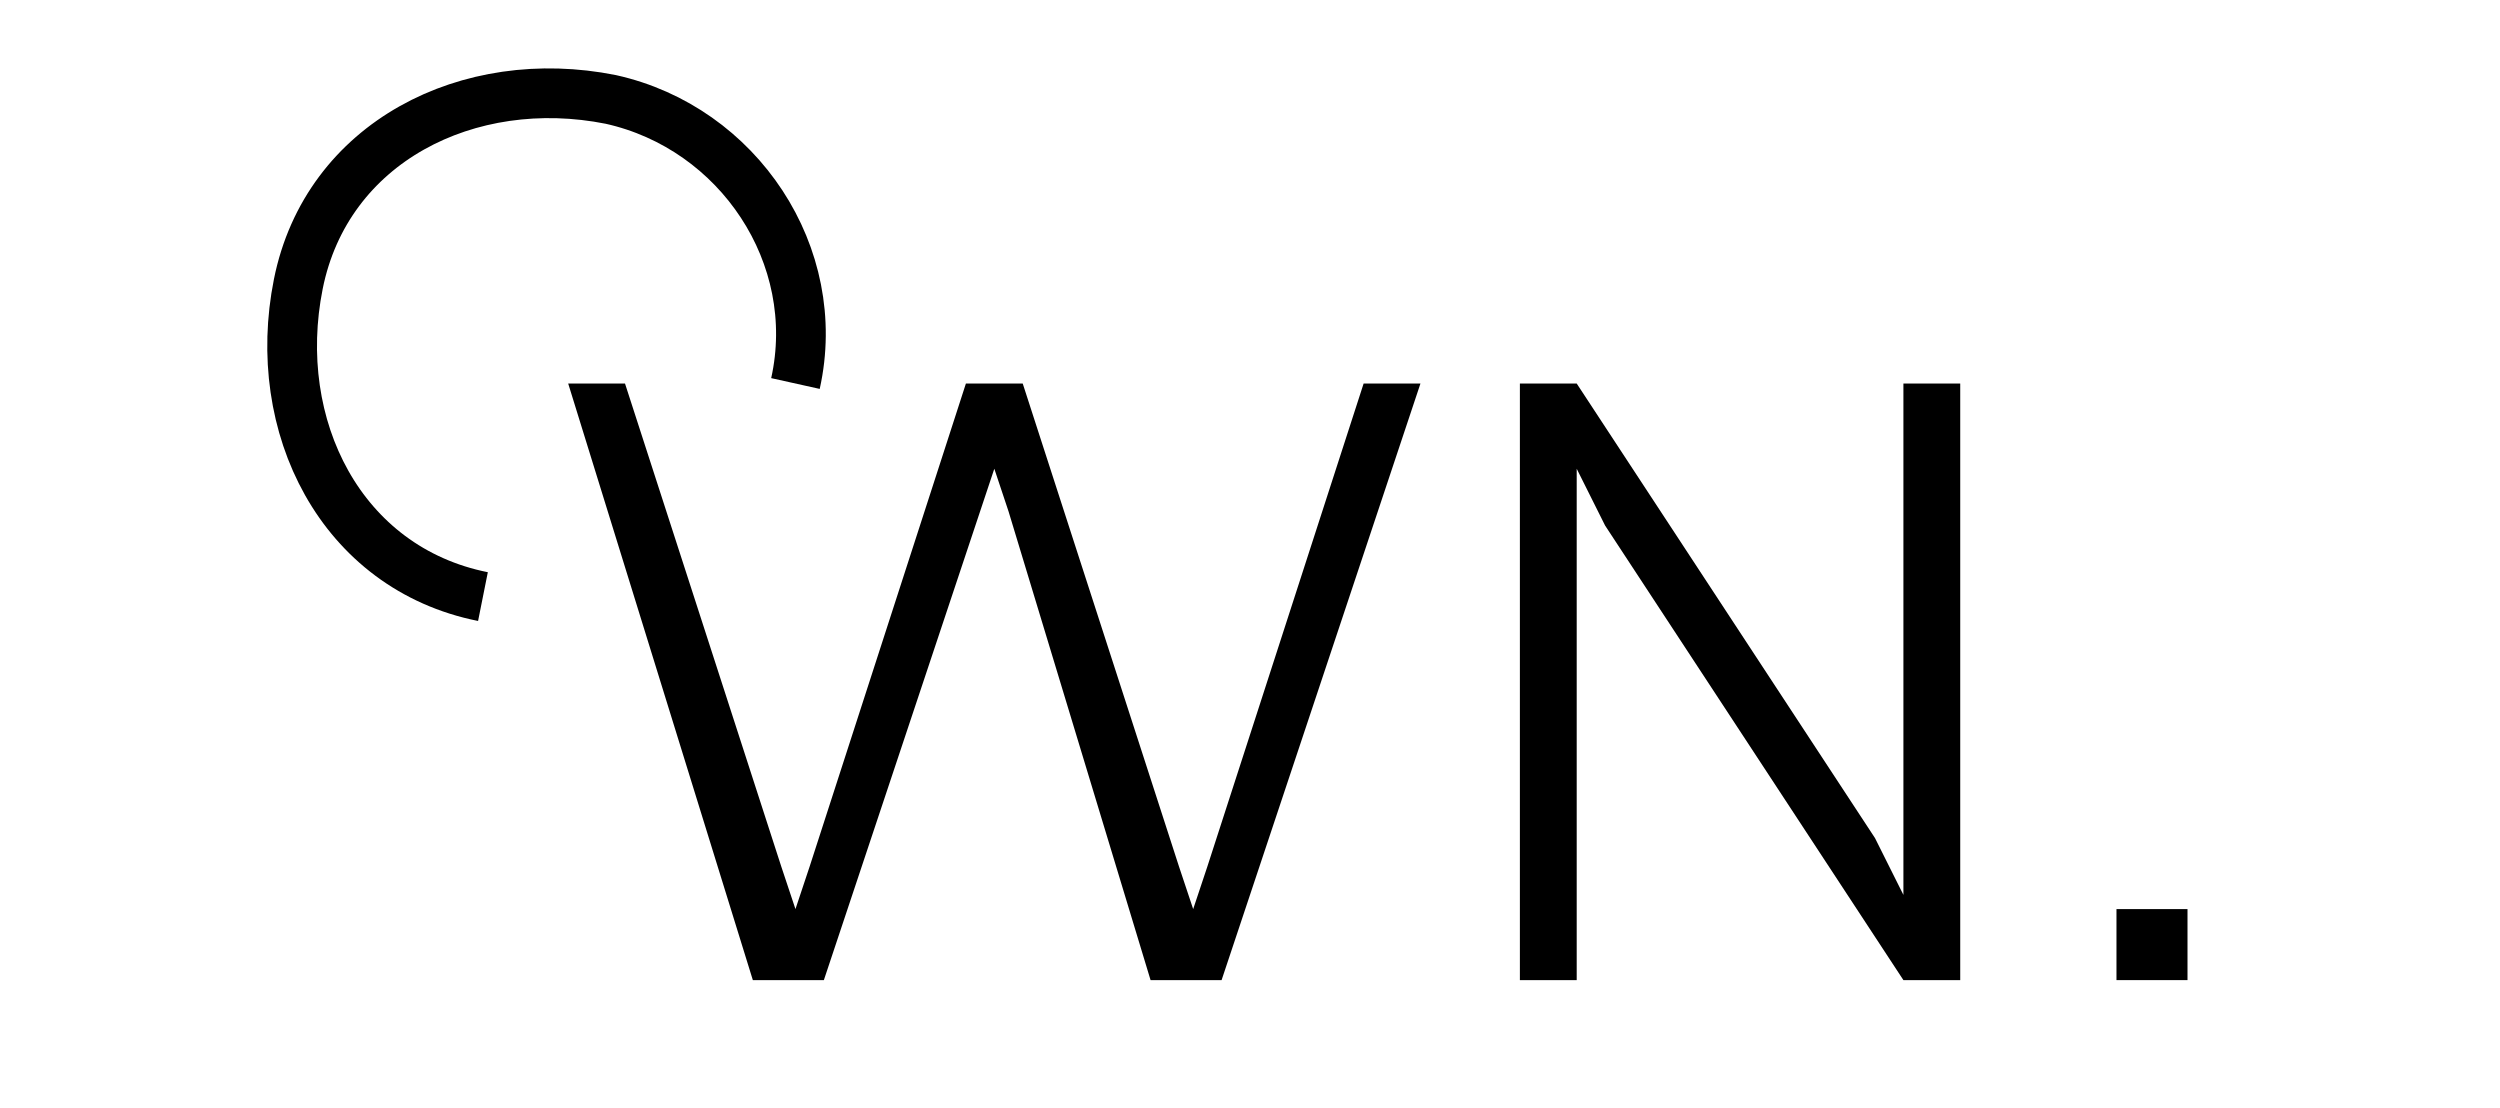 <?xml version="1.0" encoding="utf-8"?>
<!-- Generator: Adobe Illustrator 26.1.0, SVG Export Plug-In . SVG Version: 6.00 Build 0)  -->
<svg version="1.1" id="Layer_1" xmlns="http://www.w3.org/2000/svg" xmlns:xlink="http://www.w3.org/1999/xlink" x="0px" y="0px"
	 viewBox="0 0 17.6 7.8" style="enable-background:new 0 0 17.6 7.8;" xml:space="preserve">
<style type="text/css">
	.st0{fill:none;stroke:#000000;stroke-width:0.35;stroke-miterlimit:10;}
</style>
<path d="M7.1,3.6L7,3.3L6.9,3.6L5.8,6.9H5.3L4,2.7h0.4l1.1,3.4l0.1,0.3l0.1-0.3l1.1-3.4h0.4l1.1,3.4l0.1,0.3l0.1-0.3l1.1-3.4H10
	L8.6,6.9H8.1L7.1,3.6z"/>
<path d="M10.7,2.7h0.4l2.1,3.2l0.2,0.4V2.7h0.4v4.2h-0.4l-2.1-3.2l-0.2-0.4v3.6h-0.4V2.7z"/>
<path d="M14.9,6.4h0.5v0.5h-0.5V6.4z"/>
<path class="st0" d="M3.4,4.2C2.4,4,1.9,3,2.1,2s1.2-1.5,2.2-1.3c0.9,0.2,1.5,1.1,1.3,2"/>
</svg>

